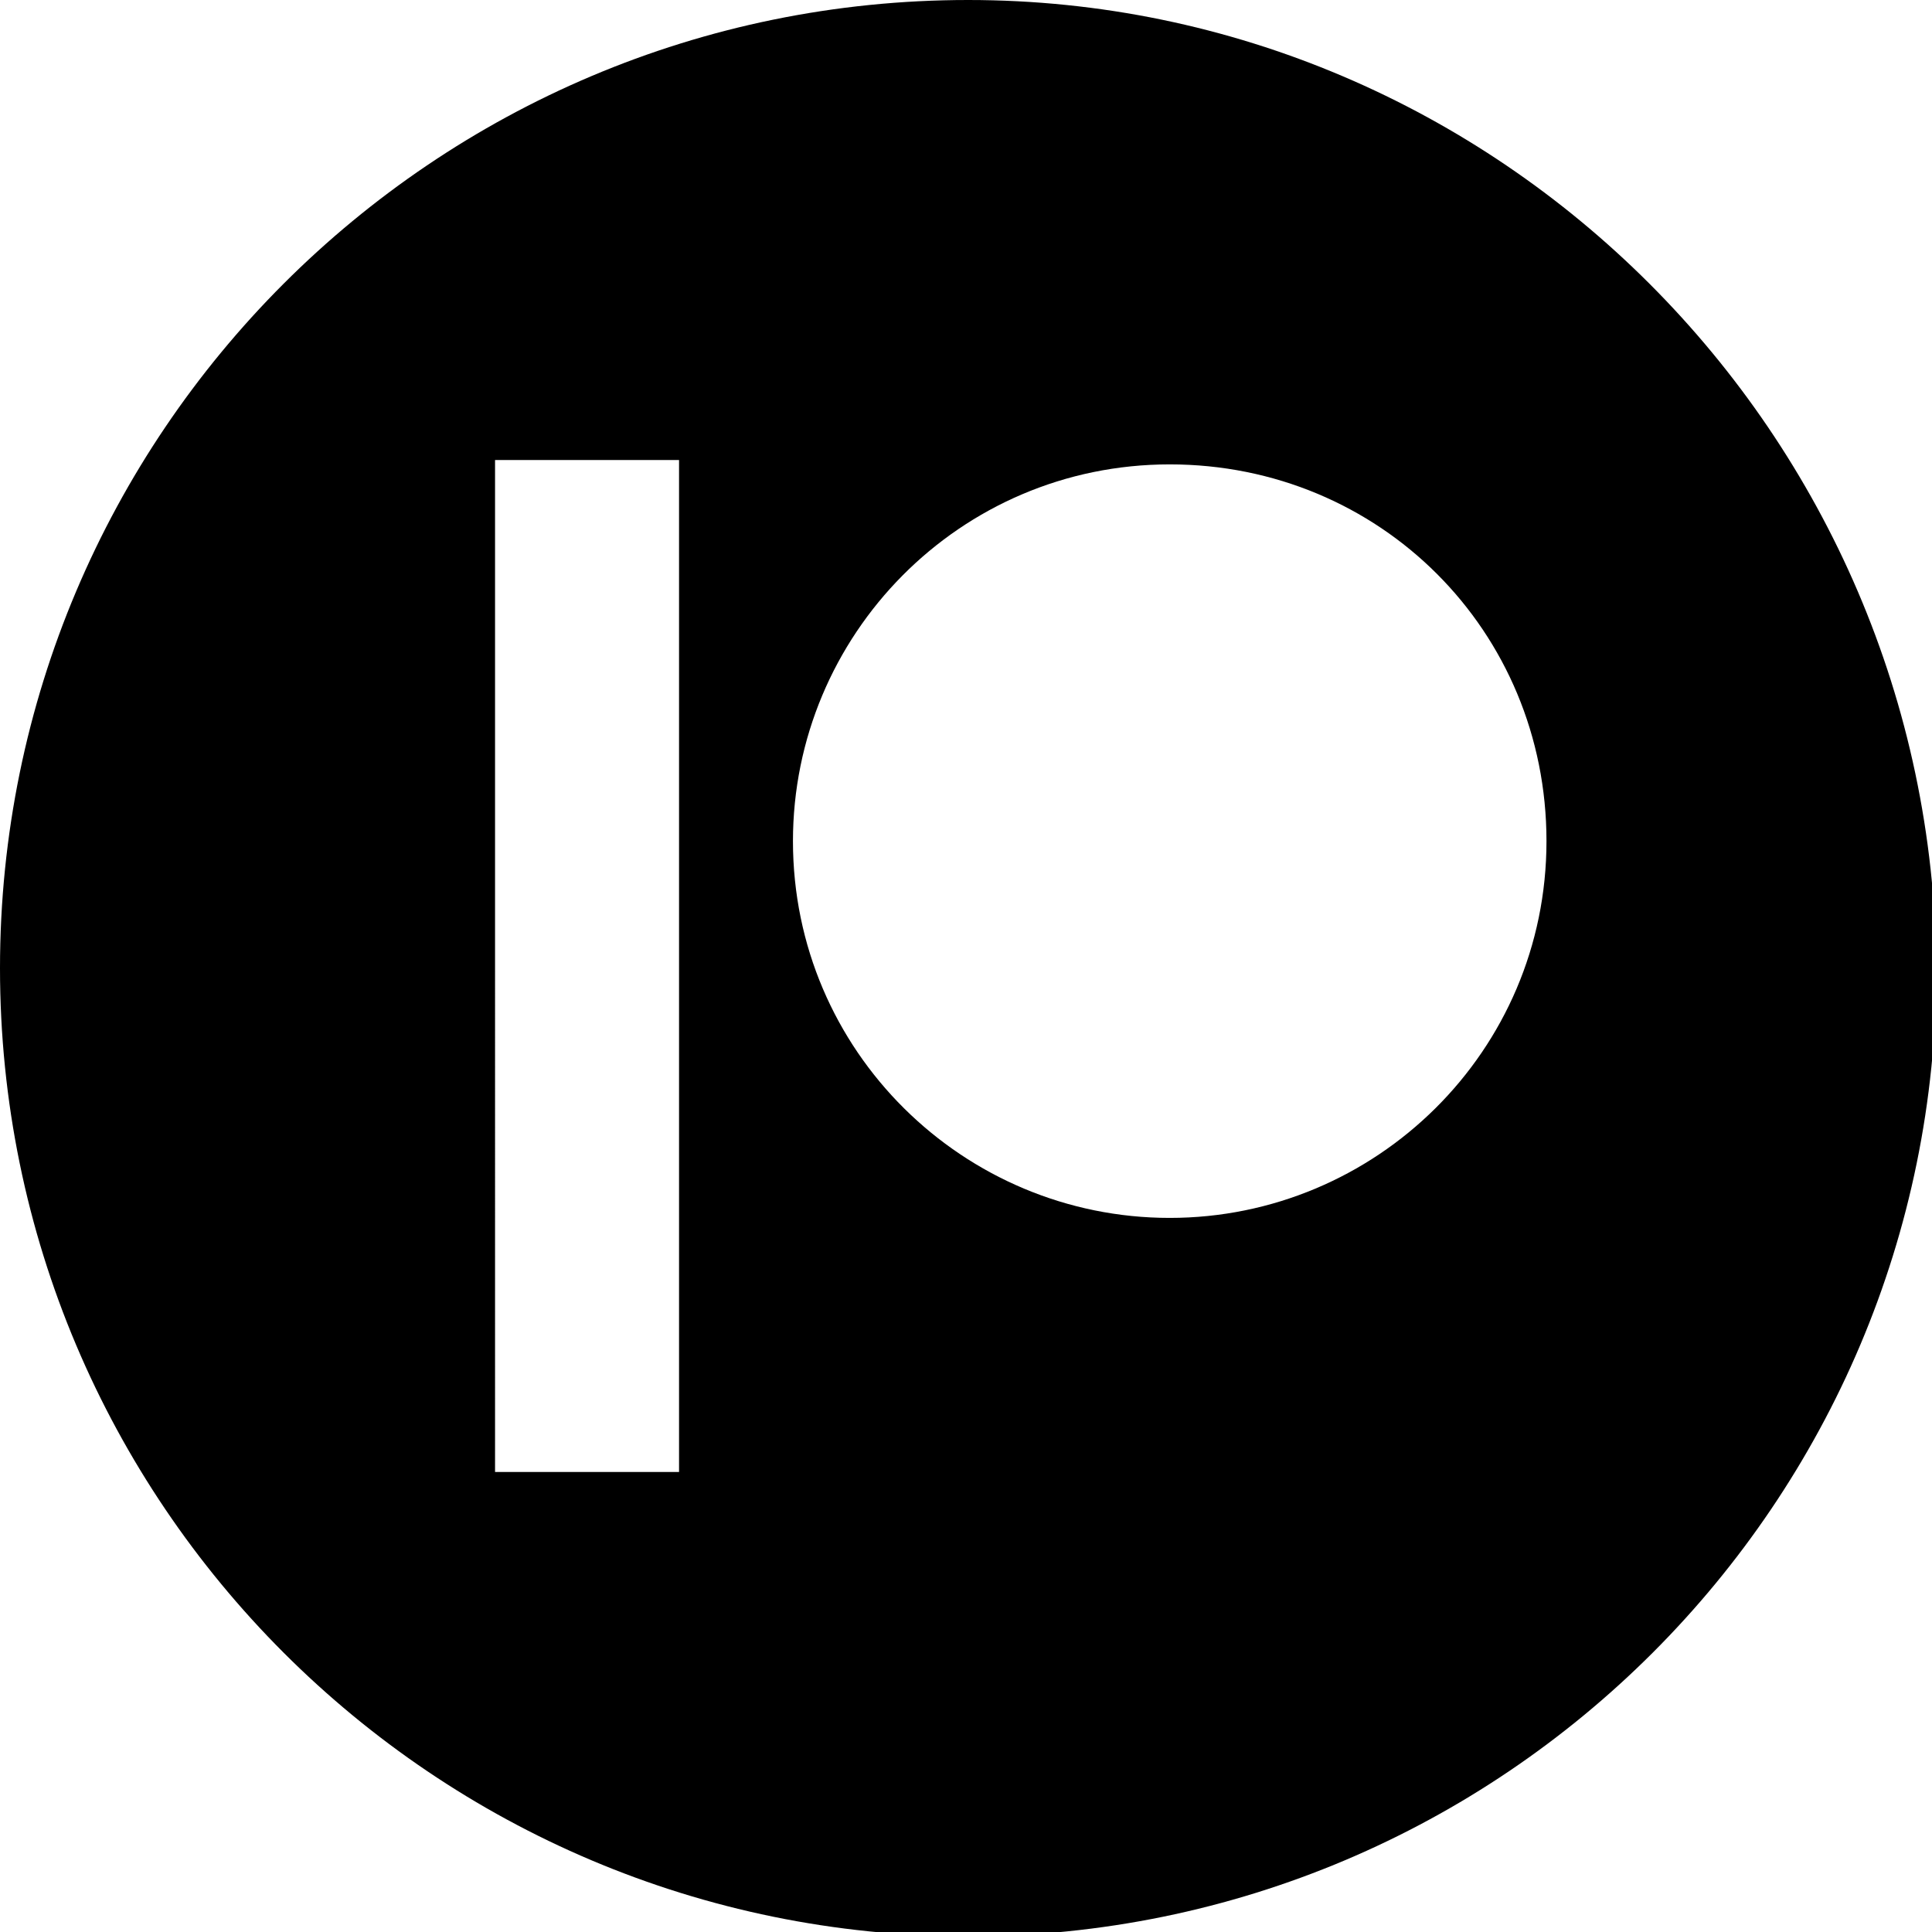 <svg viewBox="0 0 44.1 44.1"><path d="M22.1 0C9.9 0 0 9.9 0 22.1c0 12.2 9.9 22.1 22.1 22.1 12.2 0 22.1-9.9 22.1-22.1C44.1 9.9 34.2 0 22.1 0zm-6.6 33.6h-4.2V10.5h4.2v23.1zm11.2-5.8c-4.7 0-8.6-3.8-8.6-8.6 0-4.7 3.8-8.6 8.6-8.6s8.6 3.8 8.6 8.6-3.9 8.6-8.6 8.6z"/></svg>